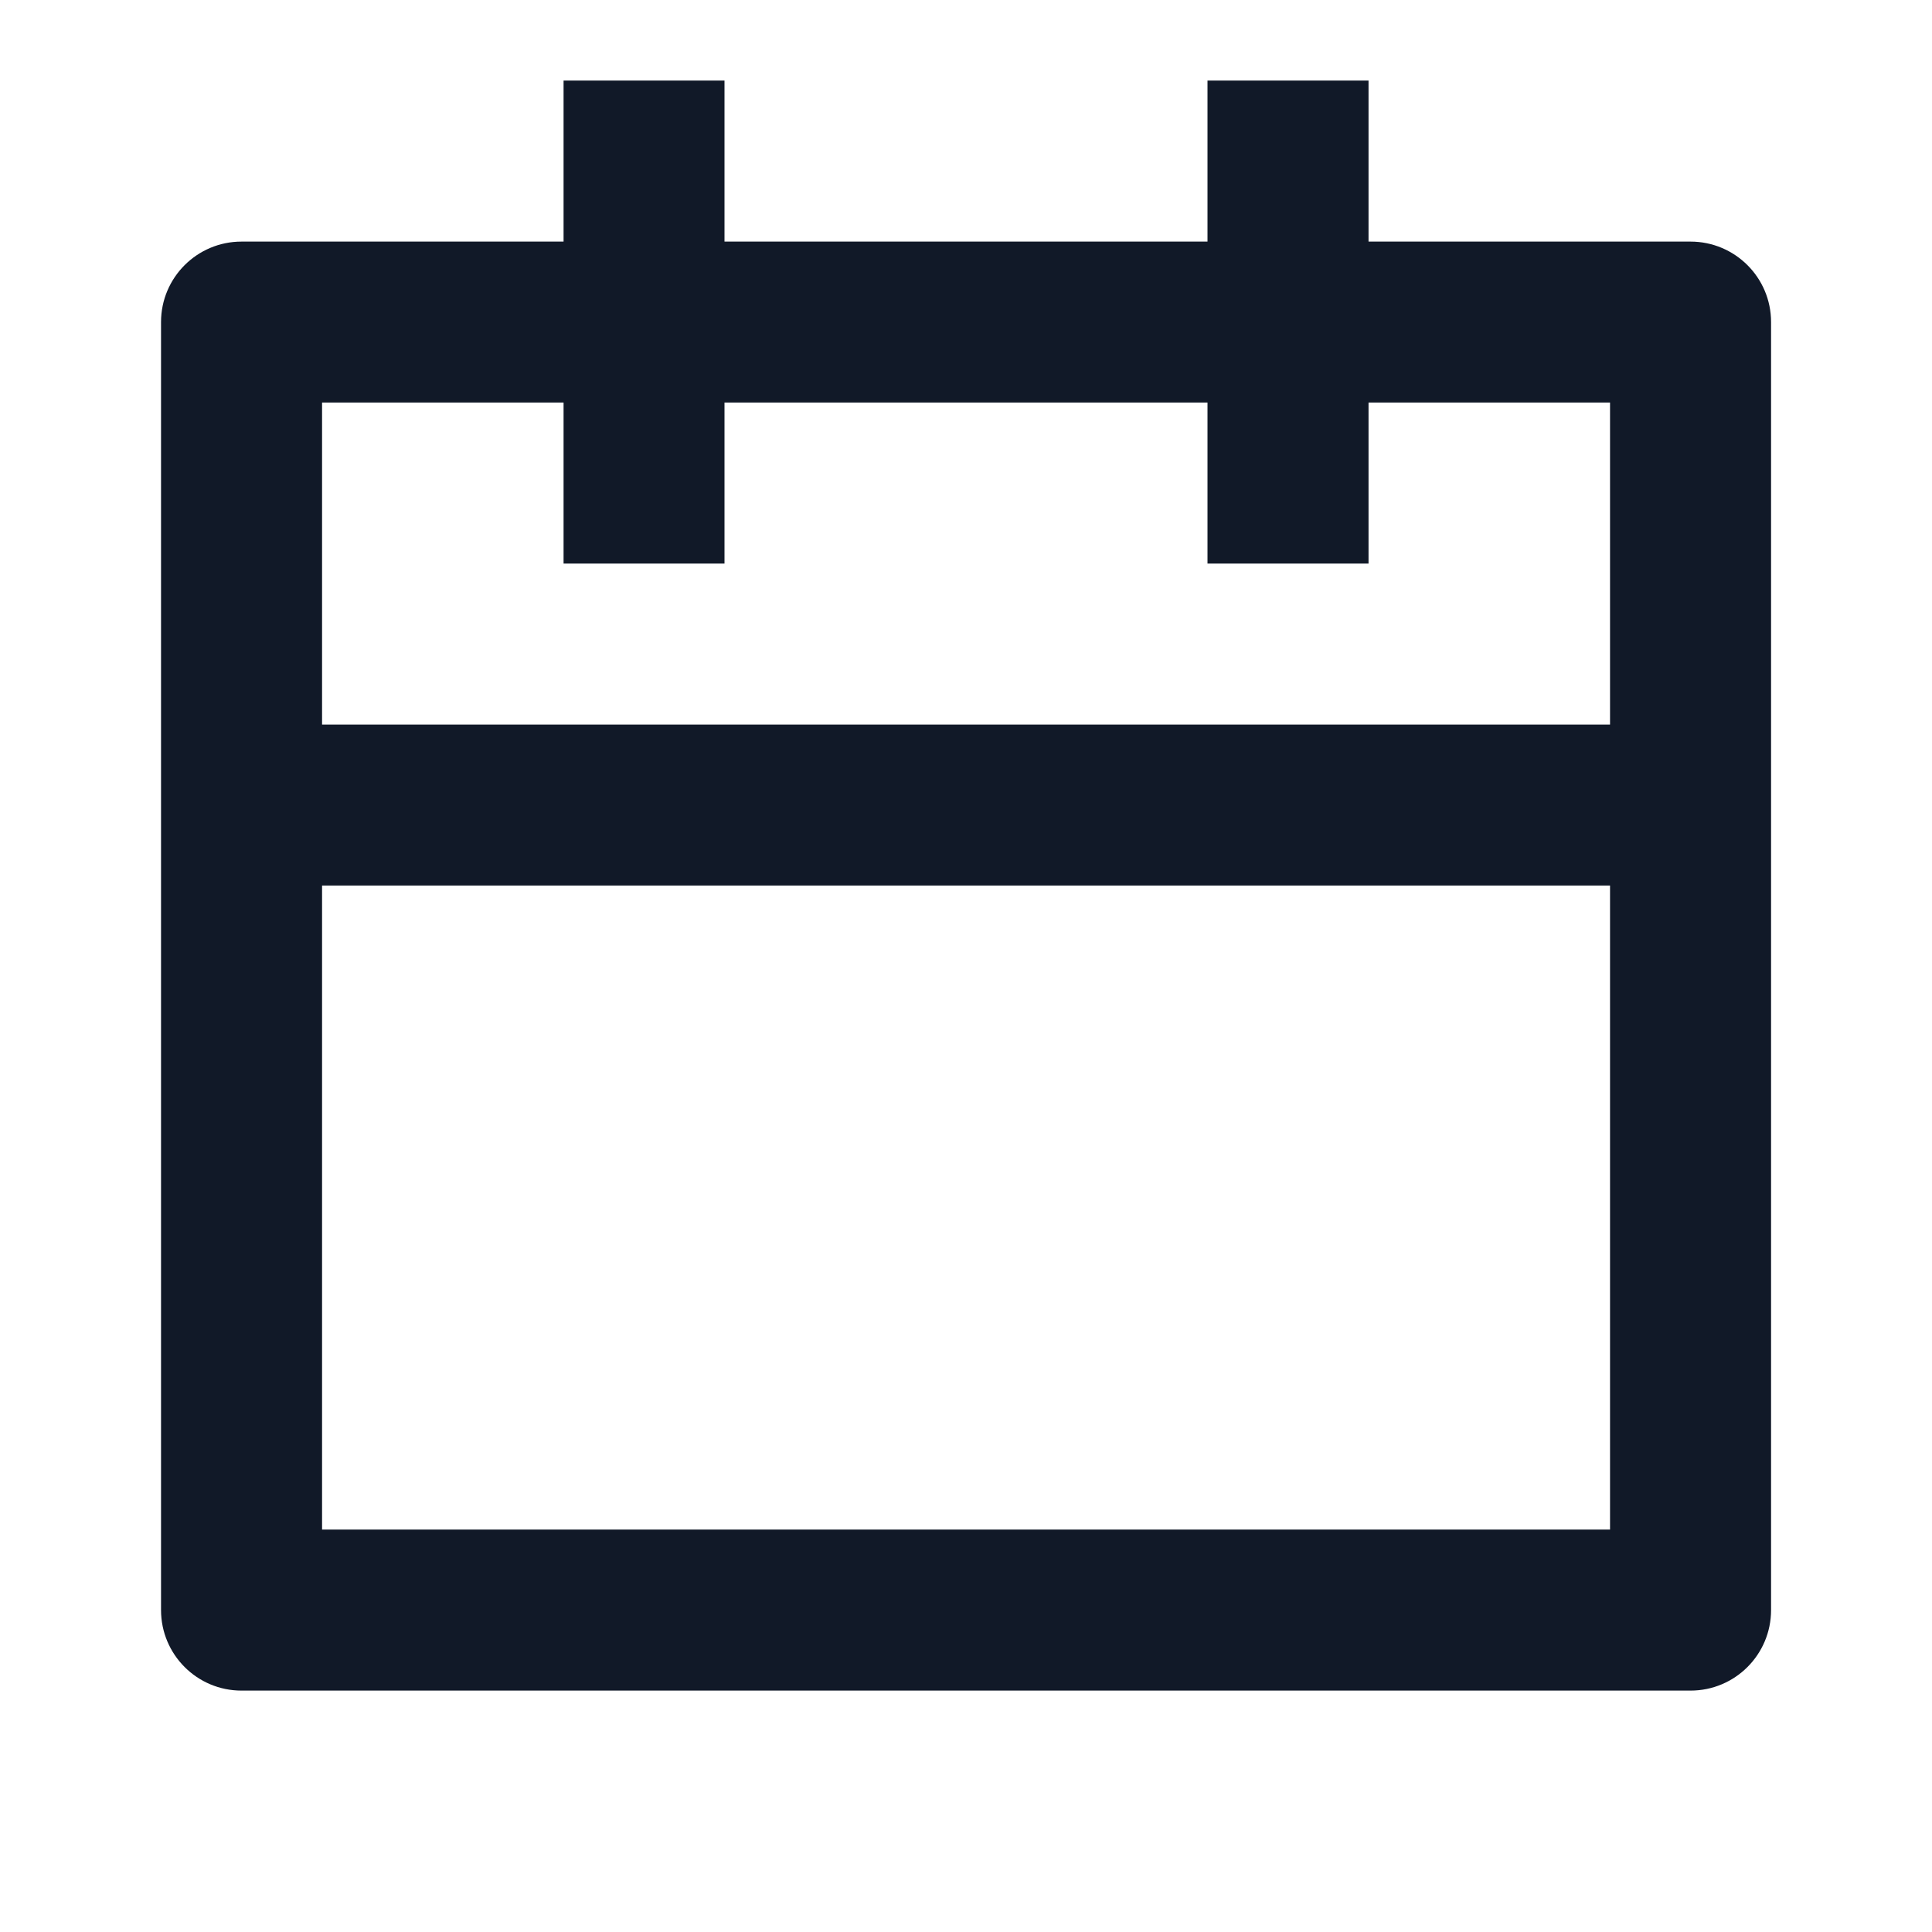 <svg width="20" height="20" viewBox="0 0 20 20" fill="none" xmlns="http://www.w3.org/2000/svg">
<path d="M7.5 0.834V2.501H12.5V0.834H14.167V2.501H17.5C17.961 2.501 18.334 2.874 18.334 3.334V16.667C18.334 17.128 17.961 17.501 17.5 17.501H2.5C2.04 17.501 1.667 17.128 1.667 16.667V3.334C1.667 2.874 2.04 2.501 2.5 2.501H5.834V0.834H7.5ZM16.667 9.167H3.334V15.834H16.667V9.167ZM5.834 4.167H3.334V7.501H16.667V4.167H14.167V5.834H12.5V4.167H7.5V5.834H5.834V4.167Z" fill="#111928"/>
</svg>
